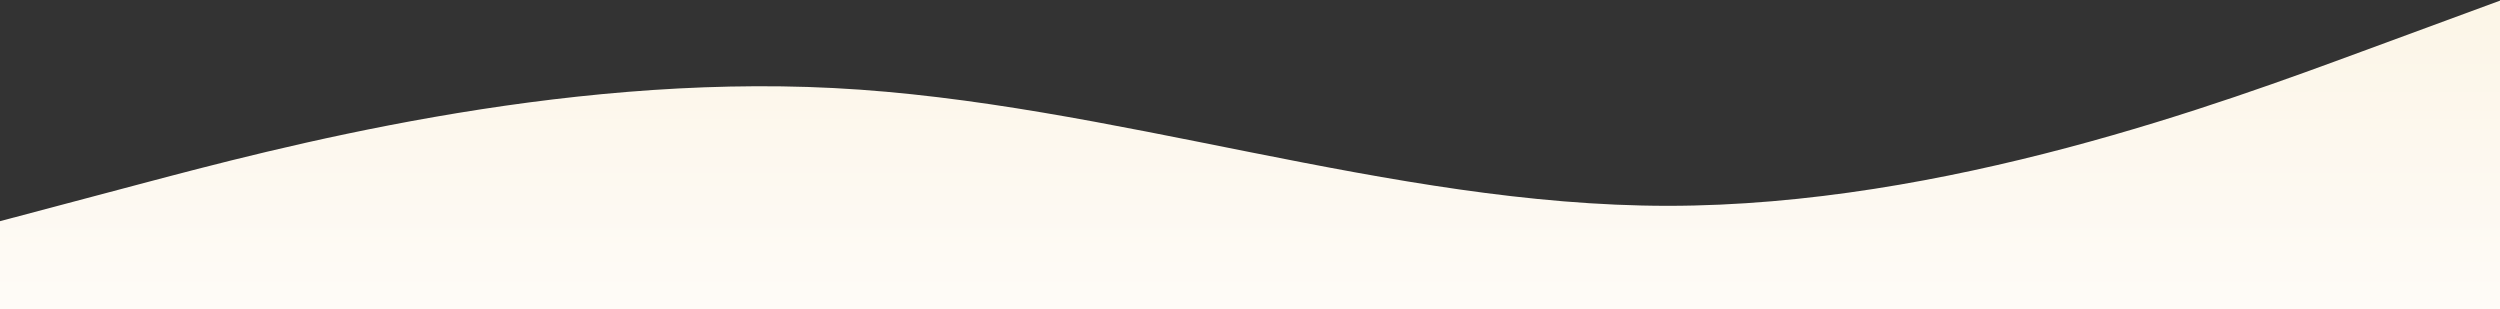 <svg width="1439" height="178" viewBox="0 0 1439 178" fill="none" xmlns="http://www.w3.org/2000/svg">
<rect x="0" y="0" width="1439" height="178" fill="#333333" stroke="none"/>
<path fill-rule="evenodd" clip-rule="evenodd" d="M0 127.311L80 106.093C160 84.874 320 42.437 480 50.689C640 58.94 800 118.47 960 118.47C1120 118.47 1280 58.94 1360 29.47L1440 0V178H1360C1280 178 1120 178 960 178C800 178 640 178 480 178C320 178 160 178 80 178H0V127.311Z" fill="url(#paint0_linear_580_552)"/>
<defs>
<linearGradient id="paint0_linear_580_552" x1="720" y1="-72.5" x2="720" y2="178" gradientUnits="userSpaceOnUse">
<stop stop-color="#FBF3E0"/>
<stop offset="1" stop-color="#FEFBF7"/>
</linearGradient>
</defs>
</svg>
